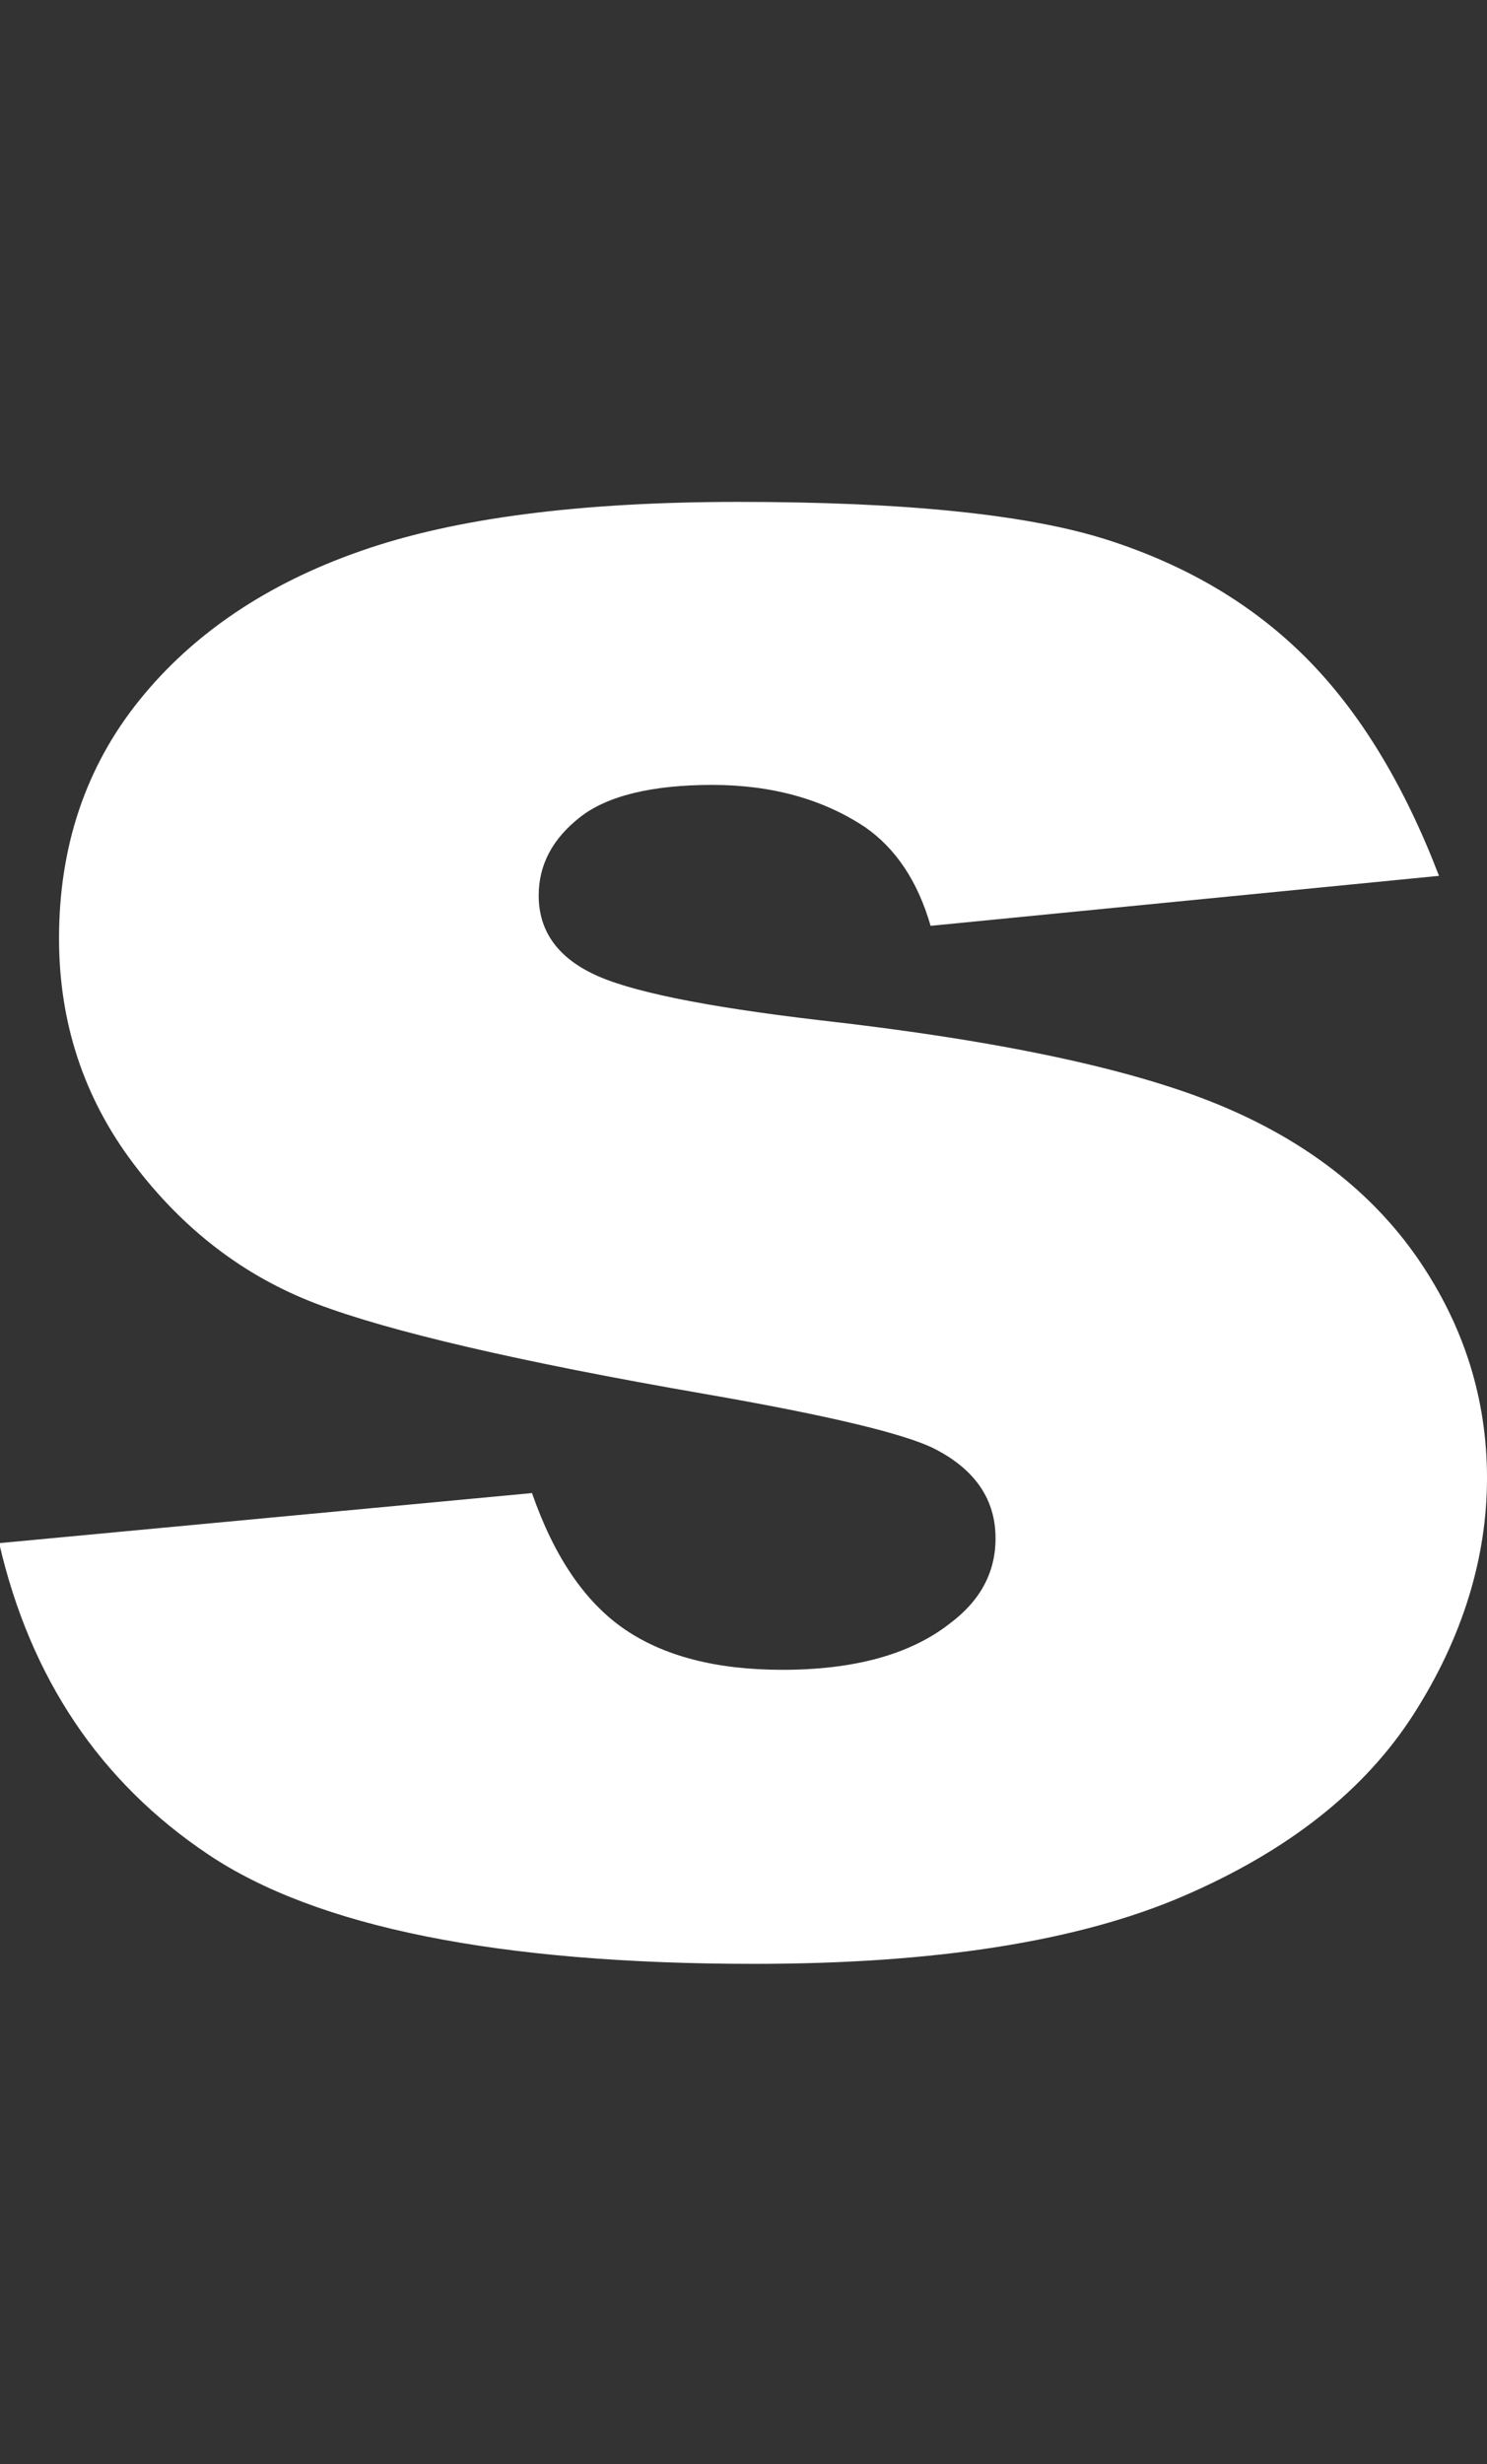 <?xml version="1.0" encoding="UTF-8"?>
<svg id="_レイヤー_2" data-name="レイヤー 2" xmlns="http://www.w3.org/2000/svg" xmlns:xlink="http://www.w3.org/1999/xlink" viewBox="0 0 37.79 62.6">
  <rect x="0" y="0" width="37.79" height="62.6" fill="#333333" stroke="none"/>
  <defs>
    <style>
      .cls-1 {
        fill: none;
      }

      .cls-2 {
        fill: #fff;
      }

      .cls-3 {
        clip-path: url(#clippath);
      }
    </style>
    <clipPath id="clippath">
      <rect class="cls-1" width="37.79" height="62.6"/>
    </clipPath>
  </defs>
  <g id="_レイヤー_3" data-name="レイヤー 3">
    <g class="cls-3">
      <path class="cls-2" d="M0,39.2l13.52-1.27c.56,1.61,1.34,2.76,2.34,3.45,1,.69,2.34,1.04,4.02,1.04,1.83,0,3.25-.39,4.25-1.17.78-.58,1.17-1.3,1.17-2.17,0-.98-.51-1.74-1.54-2.27-.74-.38-2.69-.85-5.86-1.4-4.73-.82-8.02-1.59-9.86-2.29-1.84-.7-3.39-1.89-4.65-3.56-1.26-1.67-1.89-3.58-1.89-5.72,0-2.34.68-4.36,2.04-6.05,1.36-1.69,3.24-2.96,5.62-3.79,2.39-.84,5.59-1.25,9.61-1.25,4.24,0,7.37.32,9.39.97,2.02.65,3.7,1.65,5.05,3.01,1.35,1.36,2.47,3.2,3.36,5.52l-12.92,1.27c-.33-1.14-.89-1.97-1.67-2.51-1.07-.71-2.37-1.07-3.88-1.07s-2.66.27-3.36.82-1.05,1.21-1.05,1.99c0,.87.45,1.53,1.34,1.97.89.45,2.83.85,5.82,1.2,4.53.51,7.9,1.23,10.11,2.14,2.21.91,3.9,2.22,5.07,3.91,1.17,1.7,1.76,3.56,1.76,5.58s-.62,4.05-1.86,5.99-3.19,3.48-5.86,4.63c-2.67,1.15-6.3,1.72-10.9,1.72-6.49,0-11.12-.93-13.88-2.78-2.76-1.85-4.52-4.49-5.31-7.9Z"/>
    </g>
  </g>
</svg>